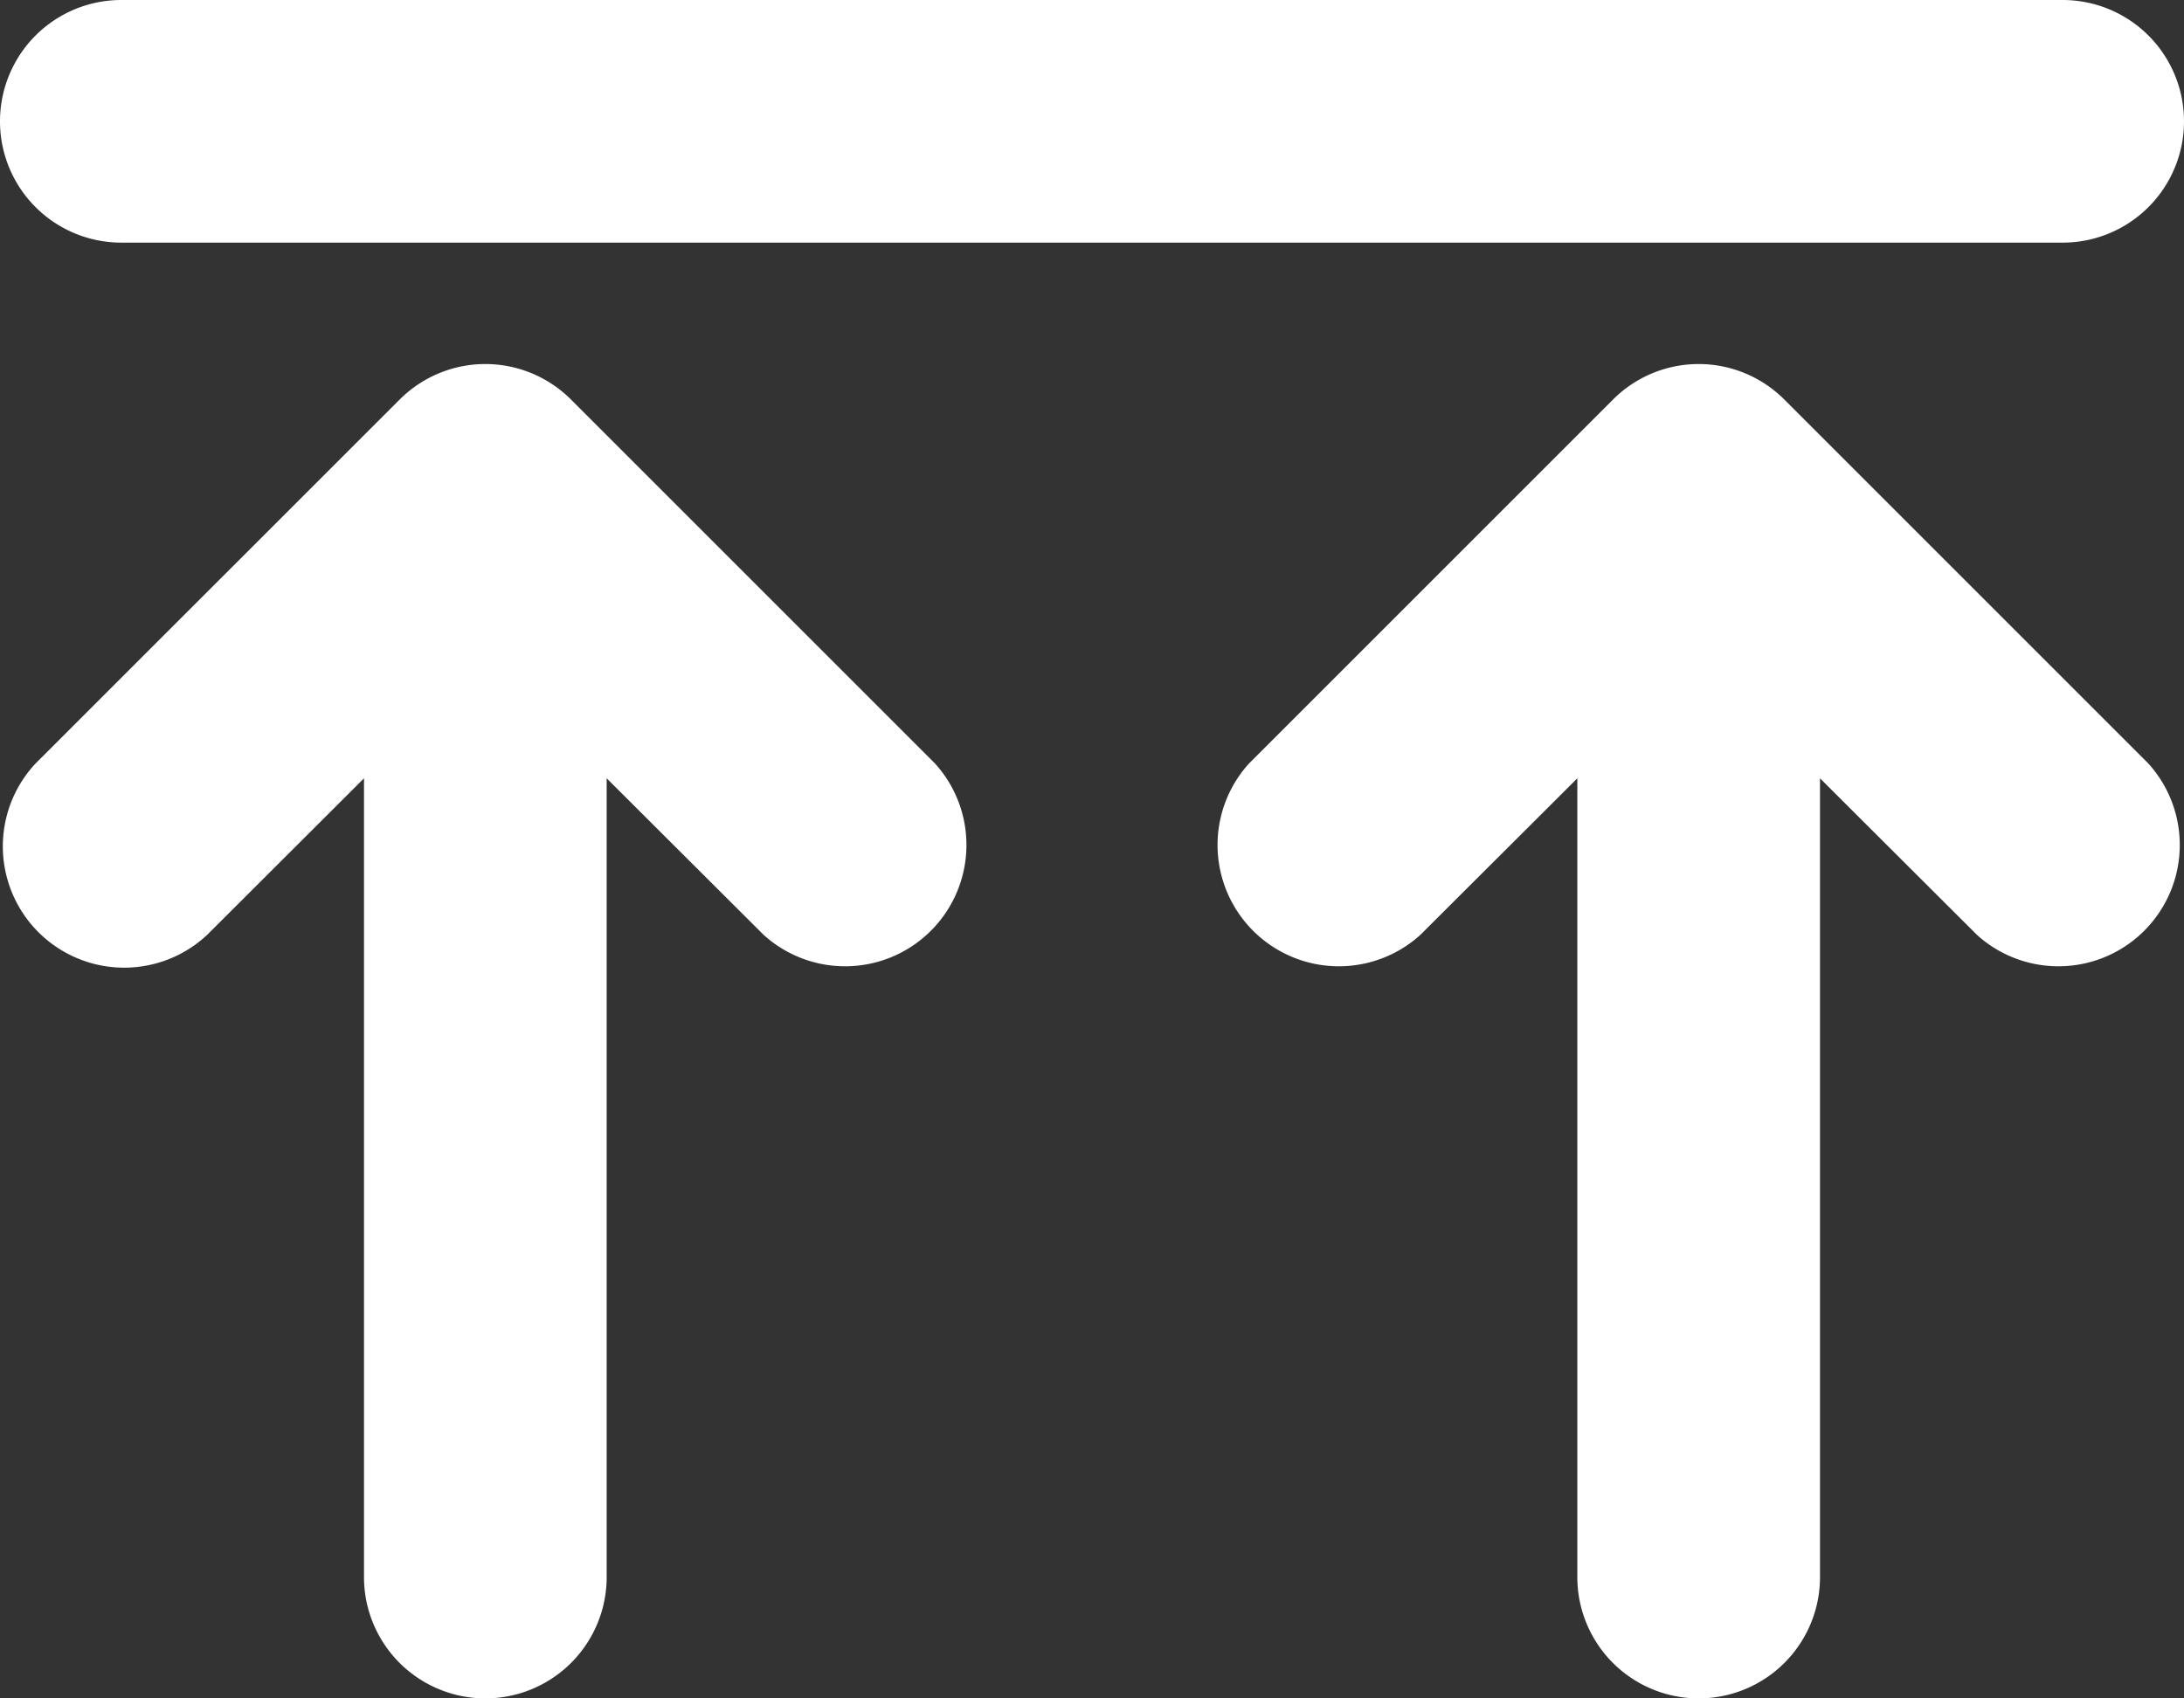 <svg xmlns="http://www.w3.org/2000/svg" viewBox="0 0 576 448"><rect x="0" y="0" width="576" height="448" fill="#333333" stroke="none"/><defs><style>.cls-1{fill:#fff;}</style></defs><g id="レイヤー_2" data-name="レイヤー 2"><g id="レイヤー_1-2" data-name="レイヤー 1"><path class="cls-1" d="M32,64A32,32,0,0,1,32,0H544a32,32,0,0,1,0,64Zm73.4,41.4a31.93,31.93,0,0,1,45.2,0l96,96a32,32,0,0,1-45.2,45.2L160,205.3V416a32,32,0,0,1-64,0V205.3L54.63,246.6A32,32,0,0,1,9.37,201.4Zm224,96,96-96a31.93,31.93,0,0,1,45.2,0l96,96a32,32,0,0,1-45.2,45.2L480,205.3V416a32,32,0,0,1-64,0V205.3l-41.4,41.3a32,32,0,0,1-45.2-45.2Z"/></g></g></svg>